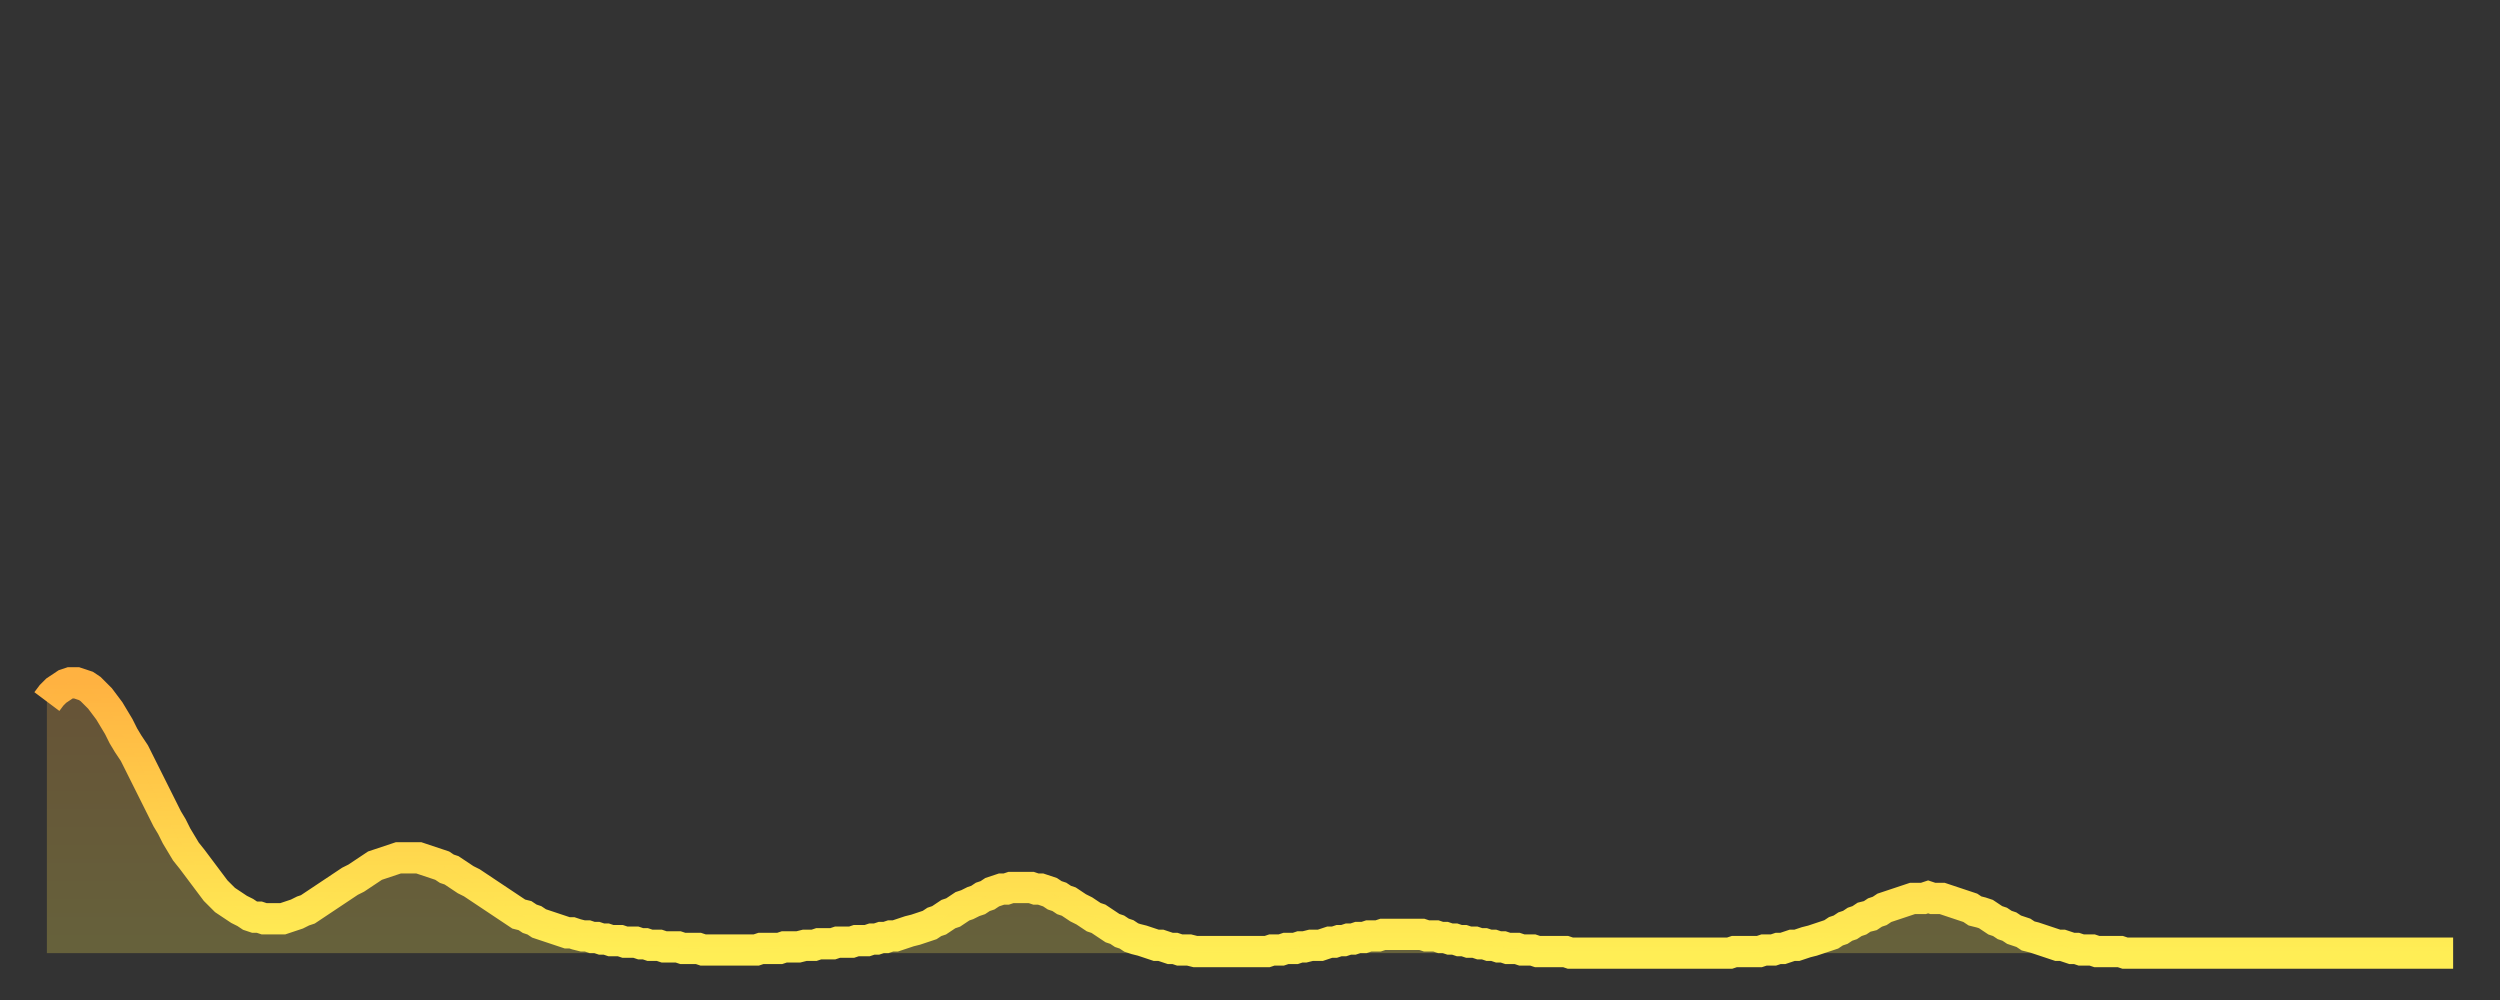 <?xml version="1.0" encoding="utf-8" ?>
<svg baseProfile="full" height="64" version="1.1" width="160" xmlns="http://www.w3.org/2000/svg" xmlns:ev="http://www.w3.org/2001/xml-events" xmlns:xlink="http://www.w3.org/1999/xlink"><rect width="100%" height="100%" fill="#333333" stroke="none"/><defs><linearGradient id="id272036" x1="0" x2="0" y1="0" y2="1"><stop offset="0%" stop-color="#ffb241" /><stop offset="50%" stop-color="#ffd04b" /><stop offset="100%" stop-color="#ffee55" /></linearGradient></defs><g transform="translate(3,3)"><g><path d="M 0.0 41.9 L 0.3 41.5 0.6 41.2 0.9 41.0 1.2 40.8 1.5 40.7 1.9 40.7 2.2 40.8 2.5 40.9 2.8 41.1 3.1 41.4 3.4 41.7 3.7 42.1 4.0 42.5 4.3 43.0 4.6 43.5 4.9 44.1 5.2 44.6 5.6 45.2 5.9 45.8 6.2 46.4 6.5 47.0 6.8 47.6 7.1 48.2 7.4 48.8 7.7 49.4 8.0 49.9 8.3 50.5 8.6 51.0 8.9 51.5 9.3 52.0 9.6 52.4 9.9 52.8 10.2 53.2 10.5 53.6 10.8 54.0 11.1 54.3 11.4 54.6 11.7 54.8 12.0 55.0 12.3 55.2 12.7 55.4 13.0 55.6 13.3 55.7 13.6 55.7 13.9 55.8 14.2 55.8 14.5 55.8 14.8 55.8 15.1 55.8 15.4 55.7 15.7 55.6 16.0 55.5 16.4 55.3 16.7 55.2 17.0 55.0 17.3 54.8 17.6 54.6 17.9 54.4 18.2 54.2 18.5 54.0 18.8 53.8 19.1 53.6 19.4 53.4 19.8 53.2 20.1 53.0 20.4 52.8 20.7 52.6 21.0 52.4 21.3 52.3 21.6 52.2 21.9 52.1 22.2 52.0 22.5 51.9 22.8 51.9 23.1 51.9 23.5 51.9 23.8 51.9 24.1 52.0 24.4 52.1 24.7 52.2 25.0 52.3 25.3 52.4 25.6 52.6 25.9 52.7 26.2 52.9 26.5 53.1 26.8 53.3 27.2 53.5 27.5 53.7 27.8 53.9 28.1 54.1 28.4 54.3 28.7 54.5 29.0 54.7 29.3 54.9 29.6 55.1 29.9 55.3 30.2 55.5 30.6 55.6 30.9 55.8 31.2 55.9 31.5 56.1 31.8 56.2 32.1 56.3 32.4 56.4 32.7 56.5 33.0 56.6 33.3 56.7 33.6 56.7 33.9 56.8 34.3 56.9 34.6 56.9 34.9 57.0 35.2 57.0 35.5 57.1 35.8 57.1 36.1 57.2 36.4 57.2 36.7 57.2 37.0 57.3 37.3 57.3 37.7 57.3 38.0 57.4 38.3 57.4 38.6 57.5 38.9 57.5 39.2 57.5 39.5 57.6 39.8 57.6 40.1 57.6 40.4 57.6 40.7 57.7 41.0 57.7 41.4 57.7 41.7 57.7 42.0 57.8 42.3 57.8 42.6 57.8 42.9 57.8 43.2 57.8 43.5 57.8 43.8 57.8 44.1 57.8 44.4 57.8 44.7 57.8 45.1 57.8 45.4 57.8 45.7 57.7 46.0 57.7 46.3 57.7 46.6 57.7 46.9 57.7 47.2 57.6 47.5 57.6 47.8 57.6 48.1 57.6 48.5 57.5 48.8 57.5 49.1 57.5 49.4 57.4 49.7 57.4 50.0 57.4 50.3 57.4 50.6 57.3 50.9 57.3 51.2 57.3 51.5 57.3 51.8 57.2 52.2 57.2 52.5 57.2 52.8 57.1 53.1 57.1 53.4 57.0 53.7 57.0 54.0 56.9 54.3 56.9 54.6 56.8 54.9 56.7 55.2 56.6 55.6 56.5 55.9 56.4 56.2 56.3 56.5 56.2 56.8 56.0 57.1 55.9 57.4 55.7 57.7 55.5 58.0 55.4 58.3 55.2 58.6 55.0 58.9 54.9 59.3 54.7 59.6 54.6 59.9 54.4 60.2 54.3 60.5 54.1 60.8 54.0 61.1 53.9 61.4 53.9 61.7 53.8 62.0 53.8 62.3 53.8 62.6 53.8 63.0 53.8 63.3 53.9 63.6 53.9 63.9 54.0 64.2 54.1 64.5 54.3 64.8 54.4 65.1 54.6 65.4 54.7 65.7 54.9 66.0 55.1 66.4 55.3 66.7 55.5 67.0 55.7 67.3 55.8 67.6 56.0 67.9 56.2 68.2 56.4 68.5 56.5 68.8 56.7 69.1 56.8 69.4 57.0 69.7 57.1 70.1 57.2 70.4 57.3 70.7 57.4 71.0 57.5 71.3 57.5 71.6 57.6 71.9 57.7 72.2 57.7 72.5 57.8 72.8 57.8 73.1 57.8 73.5 57.9 73.8 57.9 74.1 57.9 74.4 57.9 74.7 57.9 75.0 57.9 75.3 57.9 75.6 57.9 75.9 57.9 76.2 57.9 76.5 57.9 76.8 57.9 77.2 57.9 77.5 57.9 77.8 57.9 78.1 57.9 78.4 57.8 78.7 57.8 79.0 57.8 79.3 57.7 79.6 57.7 79.9 57.7 80.2 57.6 80.5 57.6 80.9 57.5 81.2 57.5 81.5 57.5 81.8 57.4 82.1 57.3 82.4 57.3 82.7 57.2 83.0 57.2 83.3 57.1 83.6 57.1 83.9 57.0 84.3 57.0 84.6 56.9 84.9 56.9 85.2 56.9 85.5 56.8 85.8 56.8 86.1 56.8 86.4 56.8 86.7 56.8 87.0 56.8 87.3 56.8 87.6 56.8 88.0 56.8 88.3 56.9 88.6 56.9 88.9 56.9 89.2 57.0 89.5 57.0 89.8 57.1 90.1 57.1 90.4 57.2 90.7 57.2 91.0 57.3 91.4 57.3 91.7 57.4 92.0 57.4 92.3 57.5 92.6 57.5 92.9 57.6 93.2 57.6 93.5 57.7 93.8 57.7 94.1 57.7 94.4 57.8 94.7 57.8 95.1 57.8 95.4 57.9 95.7 57.9 96.0 57.9 96.3 57.9 96.6 57.9 96.9 57.9 97.2 57.9 97.5 58.0 97.8 58.0 98.1 58.0 98.4 58.0 98.8 58.0 99.1 58.0 99.4 58.0 99.7 58.0 100.0 58.0 100.3 58.0 100.6 58.0 100.9 58.0 101.2 58.0 101.5 58.0 101.8 58.0 102.2 58.0 102.5 58.0 102.8 58.0 103.1 58.0 103.4 58.0 103.7 58.0 104.0 58.0 104.3 58.0 104.6 58.0 104.9 58.0 105.2 58.0 105.5 58.0 105.9 58.0 106.2 58.0 106.5 58.0 106.8 58.0 107.1 58.0 107.4 58.0 107.7 58.0 108.0 57.9 108.3 57.9 108.6 57.9 108.9 57.9 109.3 57.9 109.6 57.9 109.9 57.8 110.2 57.8 110.5 57.8 110.8 57.7 111.1 57.7 111.4 57.6 111.7 57.5 112.0 57.5 112.3 57.4 112.6 57.3 113.0 57.2 113.3 57.1 113.6 57.0 113.9 56.9 114.2 56.8 114.5 56.6 114.8 56.5 115.1 56.3 115.4 56.2 115.7 56.0 116.0 55.9 116.3 55.7 116.7 55.6 117.0 55.4 117.3 55.3 117.6 55.1 117.9 55.0 118.2 54.9 118.5 54.8 118.8 54.7 119.1 54.6 119.4 54.5 119.7 54.5 120.1 54.5 120.4 54.4 120.7 54.5 121.0 54.5 121.3 54.5 121.6 54.6 121.9 54.7 122.2 54.8 122.5 54.9 122.8 55.0 123.1 55.1 123.4 55.3 123.8 55.4 124.1 55.5 124.4 55.7 124.7 55.9 125.0 56.0 125.3 56.2 125.6 56.3 125.9 56.5 126.2 56.6 126.5 56.7 126.8 56.9 127.2 57.0 127.5 57.1 127.8 57.2 128.1 57.3 128.4 57.4 128.7 57.5 129.0 57.5 129.3 57.6 129.6 57.7 129.9 57.7 130.2 57.8 130.5 57.8 130.9 57.8 131.2 57.9 131.5 57.9 131.8 57.9 132.1 57.9 132.4 57.9 132.7 57.9 133.0 58.0 133.3 58.0 133.6 58.0 133.9 58.0 134.2 58.0 134.6 58.0 134.9 58.0 135.2 58.0 135.5 58.0 135.8 58.0 136.1 58.0 136.4 58.0 136.7 58.0 137.0 58.0 137.3 58.0 137.6 58.0 138.0 58.0 138.3 58.0 138.6 58.0 138.9 58.0 139.2 58.0 139.5 58.0 139.8 58.0 140.1 58.0 140.4 58.0 140.7 58.0 141.0 58.0 141.3 58.0 141.7 58.0 142.0 58.0 142.3 58.0 142.6 58.0 142.9 58.0 143.2 58.0 143.5 58.0 143.8 58.0 144.1 58.0 144.4 58.0 144.7 58.0 145.1 58.0 145.4 58.0 145.7 58.0 146.0 58.0 146.3 58.0 146.6 58.0 146.9 58.0 147.2 58.0 147.5 58.0 147.8 58.0 148.1 58.0 148.4 58.0 148.8 58.0 149.1 58.0 149.4 58.0 149.7 58.0 150.0 58.0 150.3 58.0 150.6 58.0 150.9 58.0 151.2 58.0 151.5 58.0 151.8 58.0 152.1 58.0 152.5 58.0 152.8 58.0 153.1 58.0 153.4 58.0 153.7 58.0 154.0 58.0" fill="none" id="graph-curve" opacity="1" stroke="url(#id272036)" stroke-width="2" /><path d="M 0 58 L 0.0 41.9 0.3 41.5 0.6 41.2 0.9 41.0 1.2 40.8 1.5 40.7 1.9 40.7 2.2 40.8 2.5 40.9 2.8 41.1 3.1 41.4 3.4 41.7 3.7 42.1 4.0 42.5 4.3 43.0 4.6 43.5 4.9 44.1 5.2 44.6 5.6 45.2 5.9 45.8 6.2 46.4 6.5 47.0 6.8 47.6 7.1 48.2 7.4 48.8 7.7 49.4 8.0 49.9 8.3 50.5 8.6 51.0 8.9 51.5 9.3 52.0 9.6 52.4 9.9 52.8 10.2 53.2 10.5 53.6 10.8 54.0 11.1 54.3 11.4 54.6 11.7 54.8 12.0 55.0 12.3 55.2 12.7 55.4 13.0 55.6 13.3 55.7 13.6 55.7 13.9 55.8 14.2 55.8 14.5 55.8 14.8 55.8 15.1 55.8 15.4 55.7 15.7 55.6 16.0 55.5 16.4 55.3 16.7 55.2 17.0 55.0 17.3 54.8 17.6 54.6 17.9 54.4 18.2 54.2 18.5 54.0 18.8 53.8 19.1 53.6 19.4 53.4 19.8 53.2 20.1 53.0 20.4 52.8 20.7 52.6 21.0 52.4 21.3 52.3 21.6 52.2 21.9 52.1 22.2 52.0 22.5 51.9 22.8 51.9 23.1 51.9 23.5 51.9 23.8 51.9 24.1 52.0 24.4 52.1 24.7 52.2 25.0 52.3 25.3 52.4 25.6 52.6 25.9 52.7 26.2 52.9 26.5 53.1 26.8 53.3 27.2 53.5 27.5 53.7 27.8 53.9 28.1 54.1 28.4 54.3 28.7 54.5 29.0 54.7 29.3 54.9 29.6 55.1 29.9 55.3 30.2 55.5 30.6 55.6 30.9 55.8 31.2 55.9 31.5 56.1 31.8 56.2 32.1 56.3 32.4 56.4 32.7 56.5 33.0 56.6 33.3 56.7 33.6 56.7 33.9 56.8 34.3 56.9 34.6 56.9 34.9 57.0 35.2 57.0 35.5 57.1 35.8 57.1 36.1 57.2 36.4 57.2 36.7 57.2 37.0 57.3 37.3 57.3 37.7 57.3 38.0 57.4 38.3 57.4 38.6 57.5 38.9 57.5 39.2 57.5 39.5 57.6 39.8 57.6 40.1 57.6 40.4 57.6 40.7 57.7 41.0 57.7 41.4 57.7 41.7 57.7 42.0 57.8 42.3 57.8 42.6 57.8 42.9 57.8 43.2 57.8 43.5 57.8 43.8 57.8 44.1 57.8 44.4 57.8 44.7 57.8 45.1 57.8 45.4 57.8 45.7 57.7 46.0 57.7 46.3 57.7 46.6 57.7 46.9 57.7 47.2 57.6 47.5 57.6 47.8 57.6 48.1 57.6 48.5 57.5 48.8 57.5 49.1 57.5 49.4 57.4 49.7 57.4 50.0 57.4 50.3 57.4 50.6 57.3 50.9 57.3 51.2 57.3 51.5 57.3 51.8 57.2 52.2 57.2 52.5 57.2 52.8 57.1 53.1 57.1 53.4 57.0 53.7 57.0 54.0 56.9 54.3 56.9 54.6 56.8 54.9 56.7 55.2 56.6 55.6 56.5 55.9 56.4 56.2 56.3 56.5 56.2 56.8 56.0 57.1 55.9 57.4 55.7 57.7 55.5 58.0 55.4 58.3 55.2 58.6 55.0 58.9 54.9 59.3 54.7 59.6 54.6 59.9 54.4 60.2 54.3 60.5 54.1 60.8 54.0 61.1 53.9 61.4 53.9 61.7 53.8 62.0 53.8 62.3 53.8 62.6 53.8 63.0 53.8 63.3 53.9 63.6 53.9 63.9 54.0 64.2 54.1 64.5 54.3 64.8 54.4 65.1 54.6 65.4 54.7 65.7 54.9 66.0 55.1 66.4 55.3 66.7 55.5 67.0 55.7 67.3 55.8 67.6 56.0 67.9 56.2 68.2 56.4 68.5 56.5 68.8 56.7 69.1 56.8 69.4 57.0 69.7 57.1 70.1 57.2 70.4 57.3 70.7 57.4 71.0 57.5 71.3 57.5 71.6 57.6 71.9 57.7 72.2 57.7 72.5 57.8 72.8 57.8 73.1 57.8 73.5 57.9 73.8 57.9 74.1 57.9 74.4 57.9 74.7 57.9 75.0 57.9 75.3 57.9 75.6 57.9 75.9 57.9 76.2 57.9 76.5 57.9 76.8 57.9 77.2 57.9 77.5 57.9 77.8 57.9 78.1 57.9 78.4 57.8 78.7 57.8 79.0 57.8 79.3 57.7 79.6 57.7 79.9 57.7 80.2 57.6 80.5 57.6 80.9 57.5 81.2 57.5 81.5 57.5 81.8 57.4 82.1 57.3 82.4 57.3 82.7 57.2 83.0 57.2 83.3 57.1 83.6 57.1 83.9 57.0 84.3 57.0 84.6 56.9 84.9 56.9 85.2 56.9 85.5 56.8 85.8 56.8 86.1 56.8 86.4 56.8 86.7 56.8 87.0 56.8 87.3 56.8 87.6 56.8 88.0 56.8 88.3 56.9 88.6 56.9 88.9 56.9 89.2 57.0 89.5 57.0 89.8 57.1 90.1 57.1 90.4 57.2 90.7 57.2 91.0 57.3 91.4 57.3 91.7 57.4 92.0 57.4 92.3 57.5 92.6 57.5 92.9 57.6 93.2 57.6 93.5 57.7 93.8 57.7 94.1 57.7 94.4 57.8 94.7 57.8 95.1 57.8 95.4 57.9 95.7 57.9 96.0 57.9 96.3 57.9 96.6 57.9 96.9 57.9 97.2 57.9 97.5 58.0 97.8 58.0 98.1 58.0 98.4 58.0 98.8 58.0 99.1 58.0 99.4 58.0 99.7 58.0 100.0 58.0 100.3 58.0 100.6 58.0 100.9 58.0 101.2 58.0 101.5 58.0 101.8 58.0 102.2 58.0 102.5 58.0 102.8 58.0 103.1 58.0 103.4 58.0 103.7 58.0 104.0 58.0 104.3 58.0 104.6 58.0 104.9 58.0 105.2 58.0 105.5 58.0 105.9 58.0 106.2 58.0 106.5 58.0 106.8 58.0 107.1 58.0 107.4 58.0 107.7 58.0 108.0 57.9 108.3 57.9 108.6 57.9 108.9 57.9 109.3 57.9 109.6 57.9 109.9 57.8 110.2 57.8 110.5 57.8 110.8 57.7 111.1 57.7 111.4 57.6 111.7 57.5 112.0 57.5 112.3 57.4 112.6 57.3 113.0 57.2 113.3 57.1 113.6 57.0 113.9 56.9 114.2 56.8 114.5 56.6 114.8 56.5 115.1 56.3 115.4 56.2 115.7 56.0 116.0 55.9 116.3 55.7 116.7 55.6 117.0 55.4 117.3 55.3 117.6 55.1 117.9 55.0 118.2 54.9 118.5 54.8 118.8 54.7 119.1 54.6 119.4 54.5 119.7 54.5 120.1 54.5 120.4 54.4 120.7 54.5 121.0 54.5 121.3 54.5 121.6 54.6 121.9 54.7 122.2 54.8 122.5 54.9 122.8 55.0 123.1 55.1 123.4 55.3 123.8 55.4 124.1 55.5 124.4 55.7 124.7 55.9 125.0 56.0 125.3 56.2 125.6 56.3 125.9 56.5 126.2 56.6 126.5 56.7 126.8 56.9 127.2 57.0 127.5 57.1 127.8 57.2 128.1 57.3 128.4 57.4 128.7 57.5 129.0 57.5 129.3 57.6 129.6 57.7 129.9 57.7 130.2 57.8 130.5 57.8 130.9 57.8 131.2 57.9 131.5 57.9 131.8 57.9 132.1 57.9 132.4 57.9 132.7 57.9 133.0 58.0 133.3 58.0 133.6 58.0 133.9 58.0 134.2 58.0 134.6 58.0 134.9 58.0 135.2 58.0 135.5 58.0 135.8 58.0 136.1 58.0 136.4 58.0 136.7 58.0 137.0 58.0 137.3 58.0 137.6 58.0 138.0 58.0 138.3 58.0 138.6 58.0 138.9 58.0 139.2 58.0 139.5 58.0 139.8 58.0 140.1 58.0 140.4 58.0 140.7 58.0 141.0 58.0 141.3 58.0 141.7 58.0 142.0 58.0 142.3 58.0 142.6 58.0 142.9 58.0 143.2 58.0 143.5 58.0 143.8 58.0 144.1 58.0 144.4 58.0 144.7 58.0 145.1 58.0 145.4 58.0 145.7 58.0 146.0 58.0 146.3 58.0 146.6 58.0 146.9 58.0 147.2 58.0 147.5 58.0 147.8 58.0 148.1 58.0 148.4 58.0 148.8 58.0 149.1 58.0 149.4 58.0 149.7 58.0 150.0 58.0 150.3 58.0 150.6 58.0 150.9 58.0 151.2 58.0 151.5 58.0 151.8 58.0 152.1 58.0 152.5 58.0 152.8 58.0 153.1 58.0 153.4 58.0 153.7 58.0 154.0 58.0 154 58" fill="url(#id272036)" fill-opacity=".25" id="graph-shadow" /></g></g></svg>